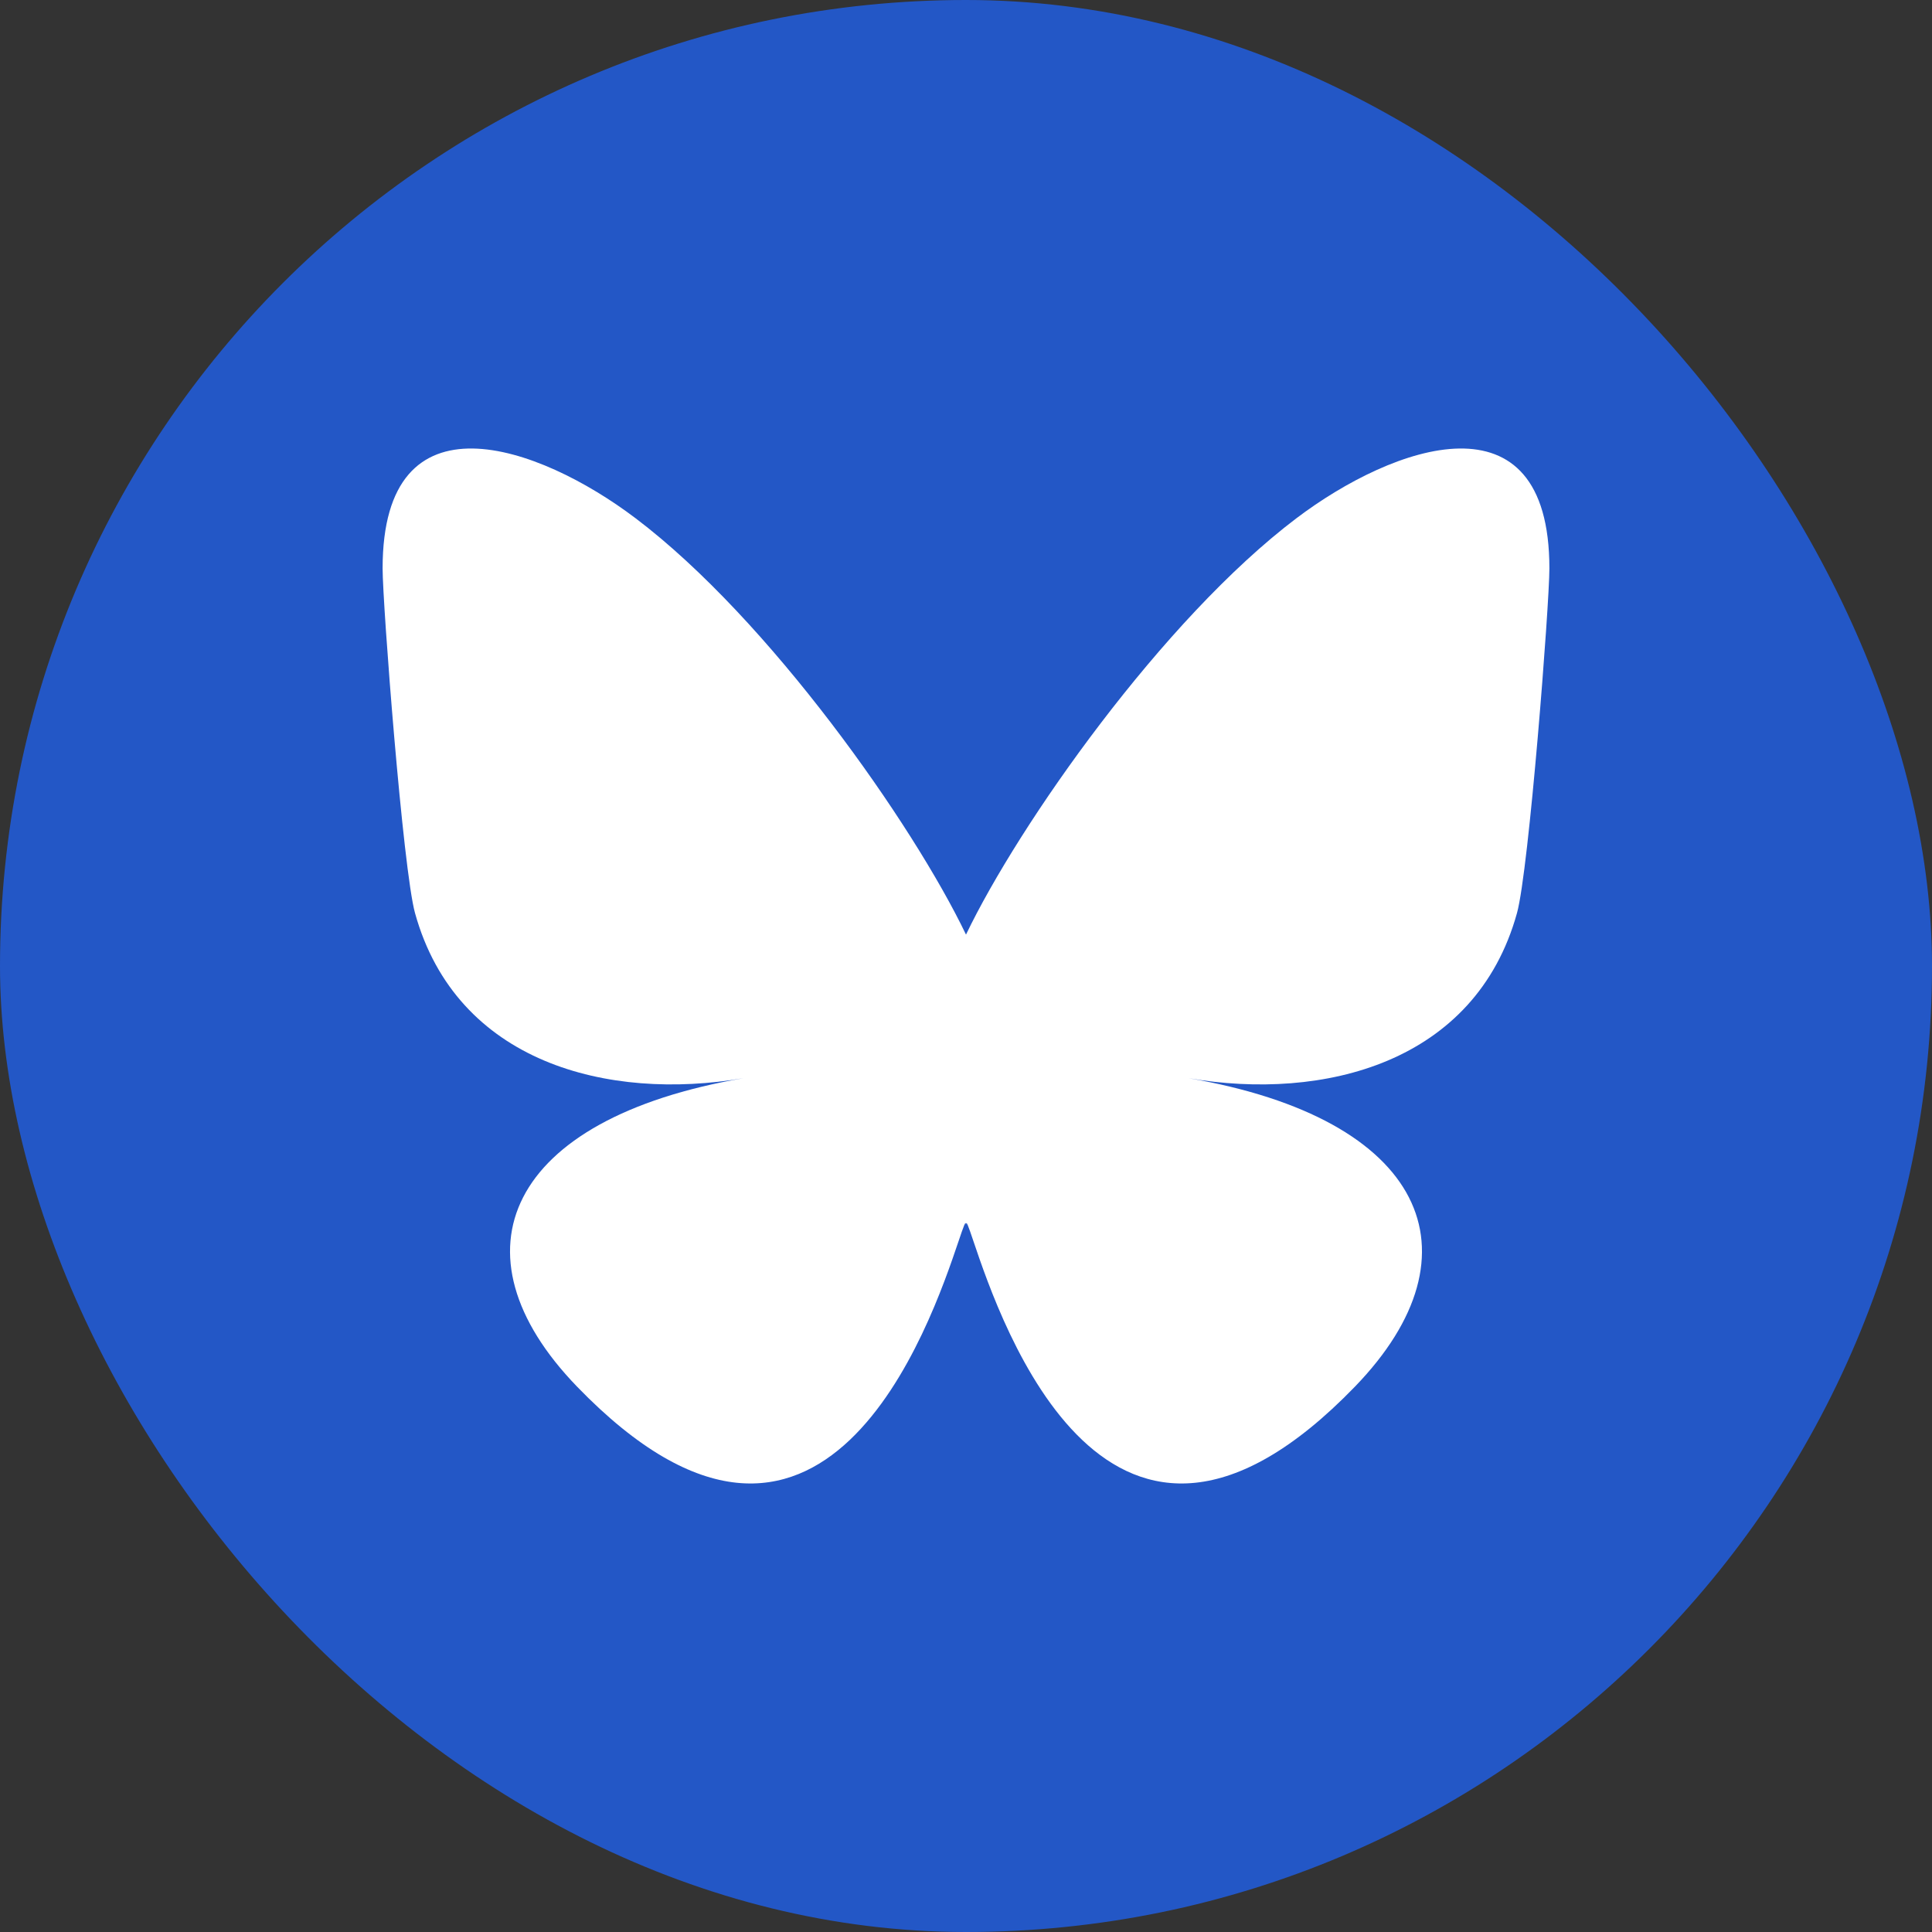 <svg width="28" height="28" viewBox="0 0 28 28" fill="none" xmlns="http://www.w3.org/2000/svg">
<rect x="0" y="0" width="28" height="28" fill="#333333" stroke="none"/>
<rect width="28" height="28" rx="14" fill="#2357C6"/>
<path d="M9.21 7.51C11.149 8.976 13.235 11.949 14 13.545V17.759C14 17.669 13.966 17.77 13.892 17.989C13.492 19.171 11.932 23.785 8.363 20.096C6.484 18.154 7.354 16.212 10.774 15.626C8.818 15.961 6.618 15.407 6.015 13.234C5.841 12.608 5.545 8.758 5.545 8.238C5.545 5.633 7.812 6.452 9.21 7.51ZM18.79 7.51C16.851 8.976 14.765 11.949 14 13.545V17.759C14 17.669 14.034 17.77 14.108 17.989C14.508 19.171 16.068 23.785 19.637 20.096C21.516 18.154 20.646 16.212 17.226 15.626C19.182 15.961 21.382 15.407 21.985 13.234C22.159 12.608 22.455 8.758 22.455 8.238C22.455 5.633 20.189 6.452 18.79 7.51Z" fill="white"/>
</svg>
